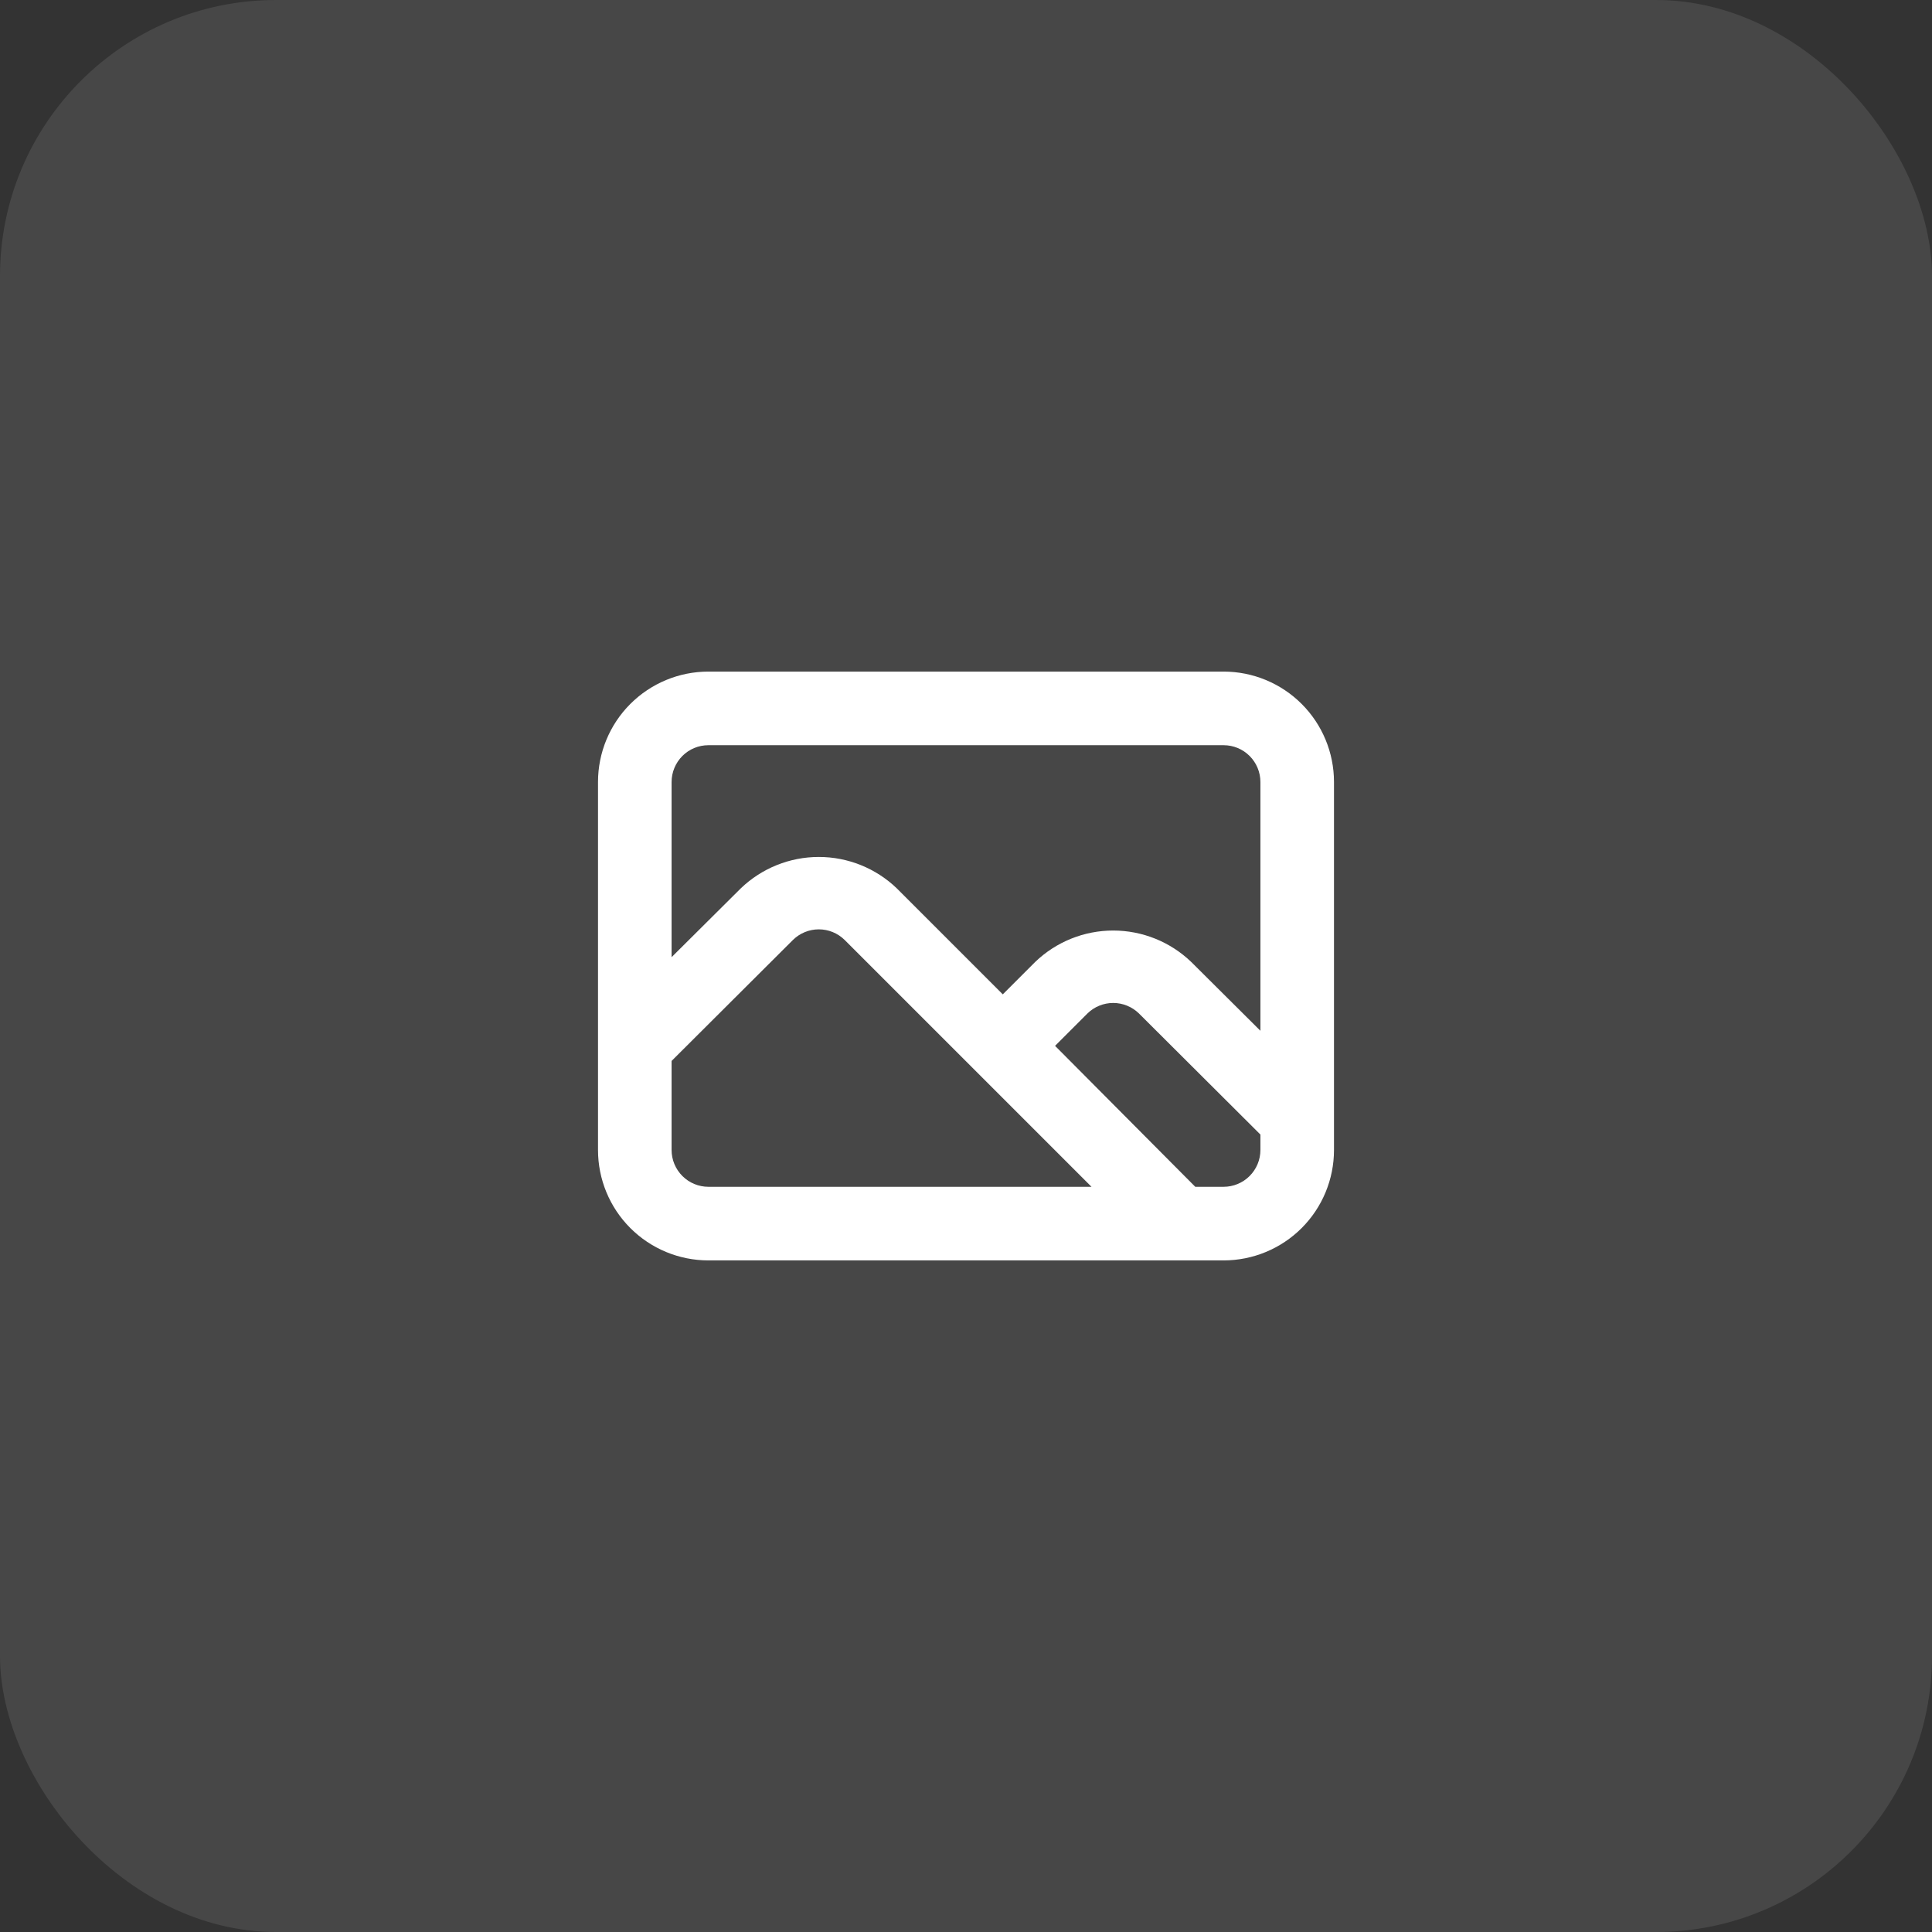 <svg width="70" height="70" viewBox="0 0 70 70" fill="none" xmlns="http://www.w3.org/2000/svg">
<rect x="0" y="0" width="70" height="70" fill="#333333" stroke="none"/>
<rect opacity="0.1" width="70" height="70" rx="10" fill="white"/>
<path d="M44.333 24.333H25.667C24.606 24.333 23.588 24.755 22.838 25.505C22.088 26.255 21.667 27.272 21.667 28.333V41.667C21.667 42.727 22.088 43.745 22.838 44.495C23.588 45.245 24.606 45.667 25.667 45.667H44.333C45.394 45.667 46.412 45.245 47.162 44.495C47.912 43.745 48.333 42.727 48.333 41.667V28.333C48.333 27.272 47.912 26.255 47.162 25.505C46.412 24.755 45.394 24.333 44.333 24.333ZM25.667 43C25.313 43 24.974 42.859 24.724 42.609C24.474 42.359 24.333 42.02 24.333 41.667V38.44L28.733 34.053C28.983 33.809 29.318 33.672 29.667 33.672C30.016 33.672 30.351 33.809 30.6 34.053L39.547 43H25.667ZM45.667 41.667C45.667 42.02 45.526 42.359 45.276 42.609C45.026 42.859 44.687 43 44.333 43H43.307L38.227 37.893L39.4 36.72C39.649 36.476 39.984 36.339 40.333 36.339C40.682 36.339 41.017 36.476 41.267 36.72L45.667 41.107V41.667ZM45.667 37.347L43.16 34.853C42.4 34.123 41.387 33.715 40.333 33.715C39.279 33.715 38.267 34.123 37.507 34.853L36.333 36.027L32.493 32.187C31.733 31.457 30.721 31.049 29.667 31.049C28.613 31.049 27.6 31.457 26.84 32.187L24.333 34.68V28.333C24.333 27.98 24.474 27.641 24.724 27.39C24.974 27.14 25.313 27 25.667 27H44.333C44.687 27 45.026 27.14 45.276 27.39C45.526 27.641 45.667 27.98 45.667 28.333V37.347Z" fill="white"/>
</svg>
